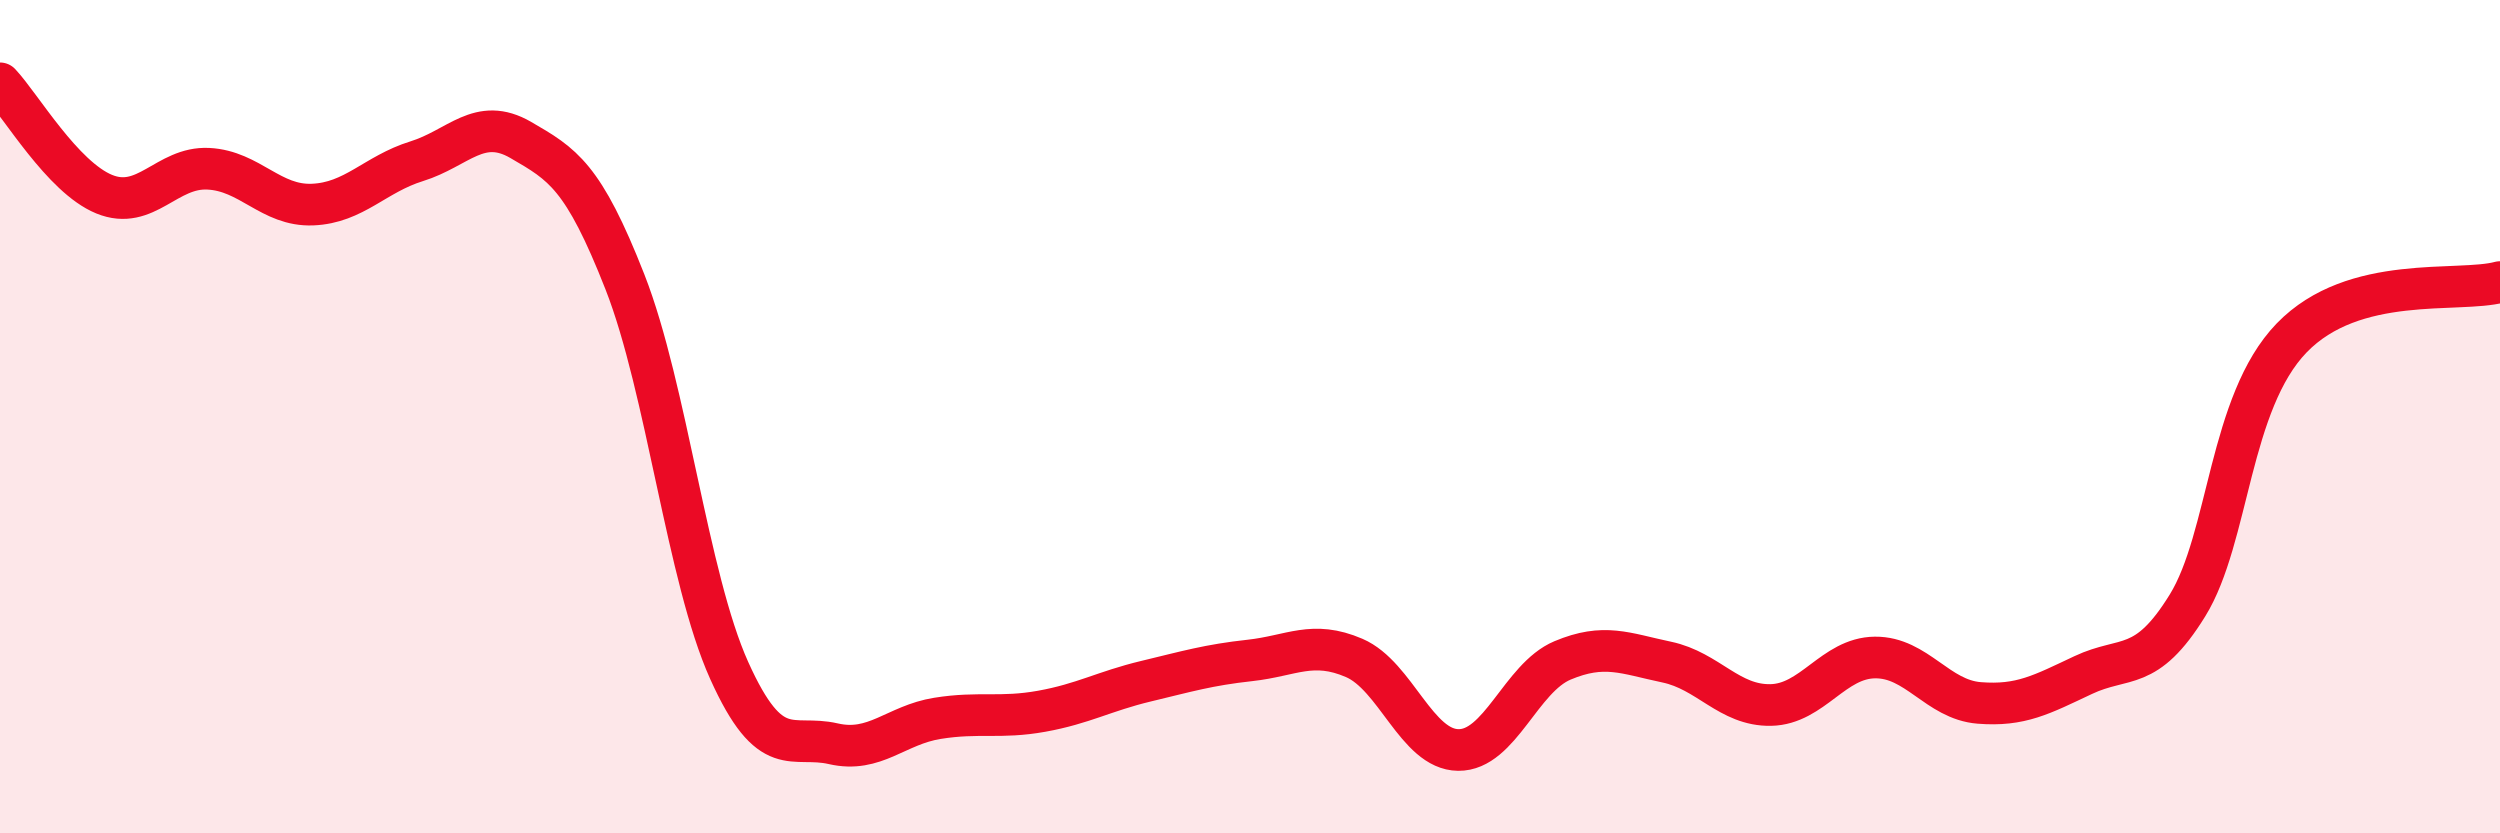 
    <svg width="60" height="20" viewBox="0 0 60 20" xmlns="http://www.w3.org/2000/svg">
      <path
        d="M 0,2 C 0.5,2.53 1.5,4.25 2.5,4.66 C 3.5,5.07 4,4 5,4.05 C 6,4.1 6.5,4.95 7.5,4.91 C 8.5,4.87 9,4.18 10,3.87 C 11,3.56 11.5,2.78 12.5,3.36 C 13.5,3.94 14,4.22 15,6.77 C 16,9.32 16.5,13.87 17.5,16.09 C 18.5,18.31 19,17.62 20,17.85 C 21,18.08 21.5,17.4 22.5,17.24 C 23.5,17.08 24,17.25 25,17.07 C 26,16.89 26.5,16.59 27.5,16.35 C 28.5,16.11 29,15.96 30,15.85 C 31,15.74 31.5,15.36 32.5,15.79 C 33.5,16.22 34,17.99 35,18 C 36,18.01 36.5,16.27 37.5,15.85 C 38.5,15.43 39,15.68 40,15.89 C 41,16.1 41.5,16.94 42.5,16.92 C 43.5,16.9 44,15.79 45,15.78 C 46,15.77 46.5,16.79 47.5,16.87 C 48.5,16.95 49,16.67 50,16.2 C 51,15.73 51.5,16.15 52.5,14.53 C 53.5,12.91 53.5,9.66 55,8.11 C 56.5,6.56 59,7.04 60,6.77L60 20L0 20Z"
        fill="#EB0A25"
        opacity="0.1"
        stroke-linecap="round"
        stroke-linejoin="round"
      />
      <path
        d="M 0,2 C 0.5,2.53 1.5,4.25 2.5,4.66 C 3.5,5.07 4,4 5,4.05 C 6,4.1 6.5,4.95 7.5,4.91 C 8.5,4.87 9,4.18 10,3.87 C 11,3.56 11.5,2.78 12.5,3.36 C 13.5,3.94 14,4.22 15,6.77 C 16,9.32 16.5,13.87 17.5,16.09 C 18.5,18.31 19,17.62 20,17.85 C 21,18.08 21.5,17.4 22.5,17.24 C 23.5,17.08 24,17.25 25,17.07 C 26,16.89 26.5,16.59 27.5,16.35 C 28.5,16.11 29,15.96 30,15.85 C 31,15.74 31.5,15.36 32.5,15.79 C 33.5,16.22 34,17.99 35,18 C 36,18.01 36.5,16.27 37.5,15.85 C 38.5,15.43 39,15.68 40,15.89 C 41,16.1 41.5,16.94 42.5,16.92 C 43.5,16.9 44,15.79 45,15.78 C 46,15.77 46.5,16.79 47.5,16.87 C 48.5,16.95 49,16.67 50,16.2 C 51,15.73 51.5,16.15 52.5,14.53 C 53.5,12.91 53.5,9.66 55,8.11 C 56.5,6.56 59,7.04 60,6.77"
        stroke="#EB0A25"
        stroke-width="1"
        fill="none"
        stroke-linecap="round"
        stroke-linejoin="round"
      />
    </svg>
  